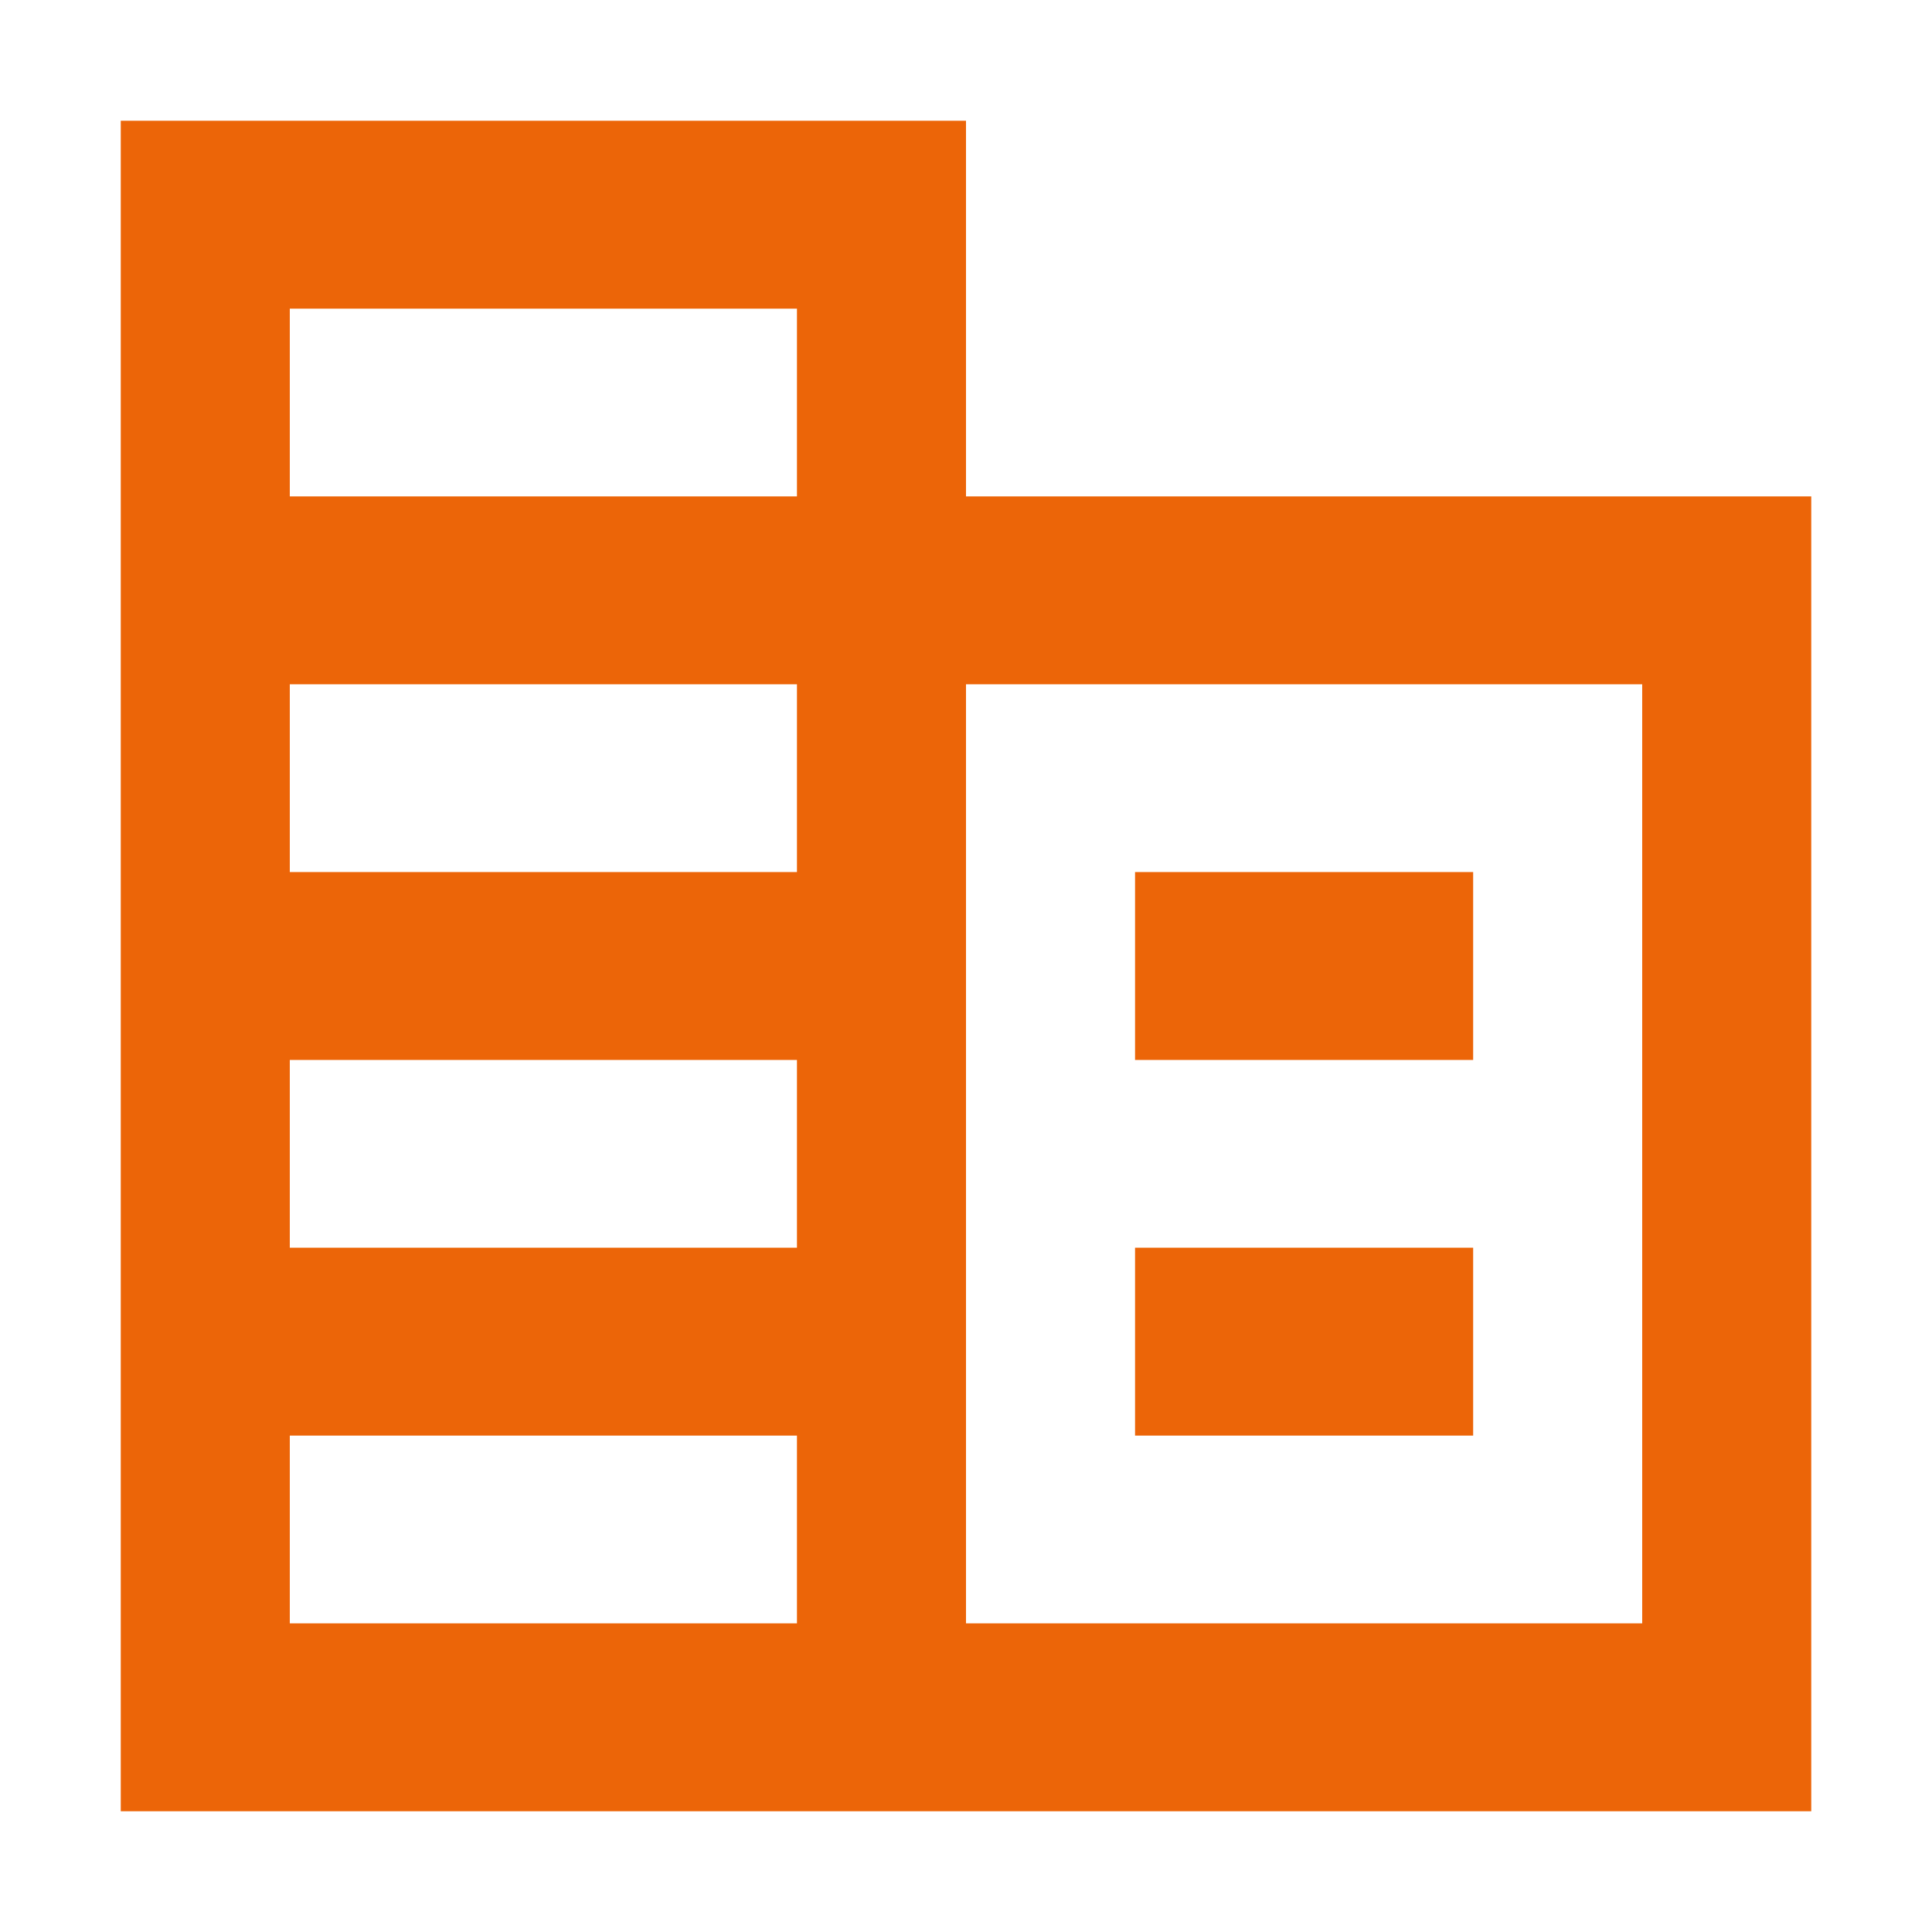 <svg width="16" height="16" viewBox="0 0 16 16" fill="none" xmlns="http://www.w3.org/2000/svg">
<g clip-path="url(#clip0_11_193)">
<path d="M8 4.111V1H1V15H15V4.111H8ZM6.6 13.444H2.4V11.889H6.6V13.444ZM6.6 10.333H2.4V8.778H6.6V10.333ZM6.6 7.222H2.4V5.667H6.6V7.222ZM6.6 4.111H2.4V2.556H6.6V4.111ZM13.6 13.444H8V5.667H13.6V13.444ZM12.2 7.222H9.4V8.778H12.2V7.222ZM12.2 10.333H9.4V11.889H12.2V10.333Z" fill="#EC6508"/>
</g>
<defs>
<clipPath id="clip0_11_193">
<rect width="16" height="16" fill="white"/>
</clipPath>
</defs>
</svg>
